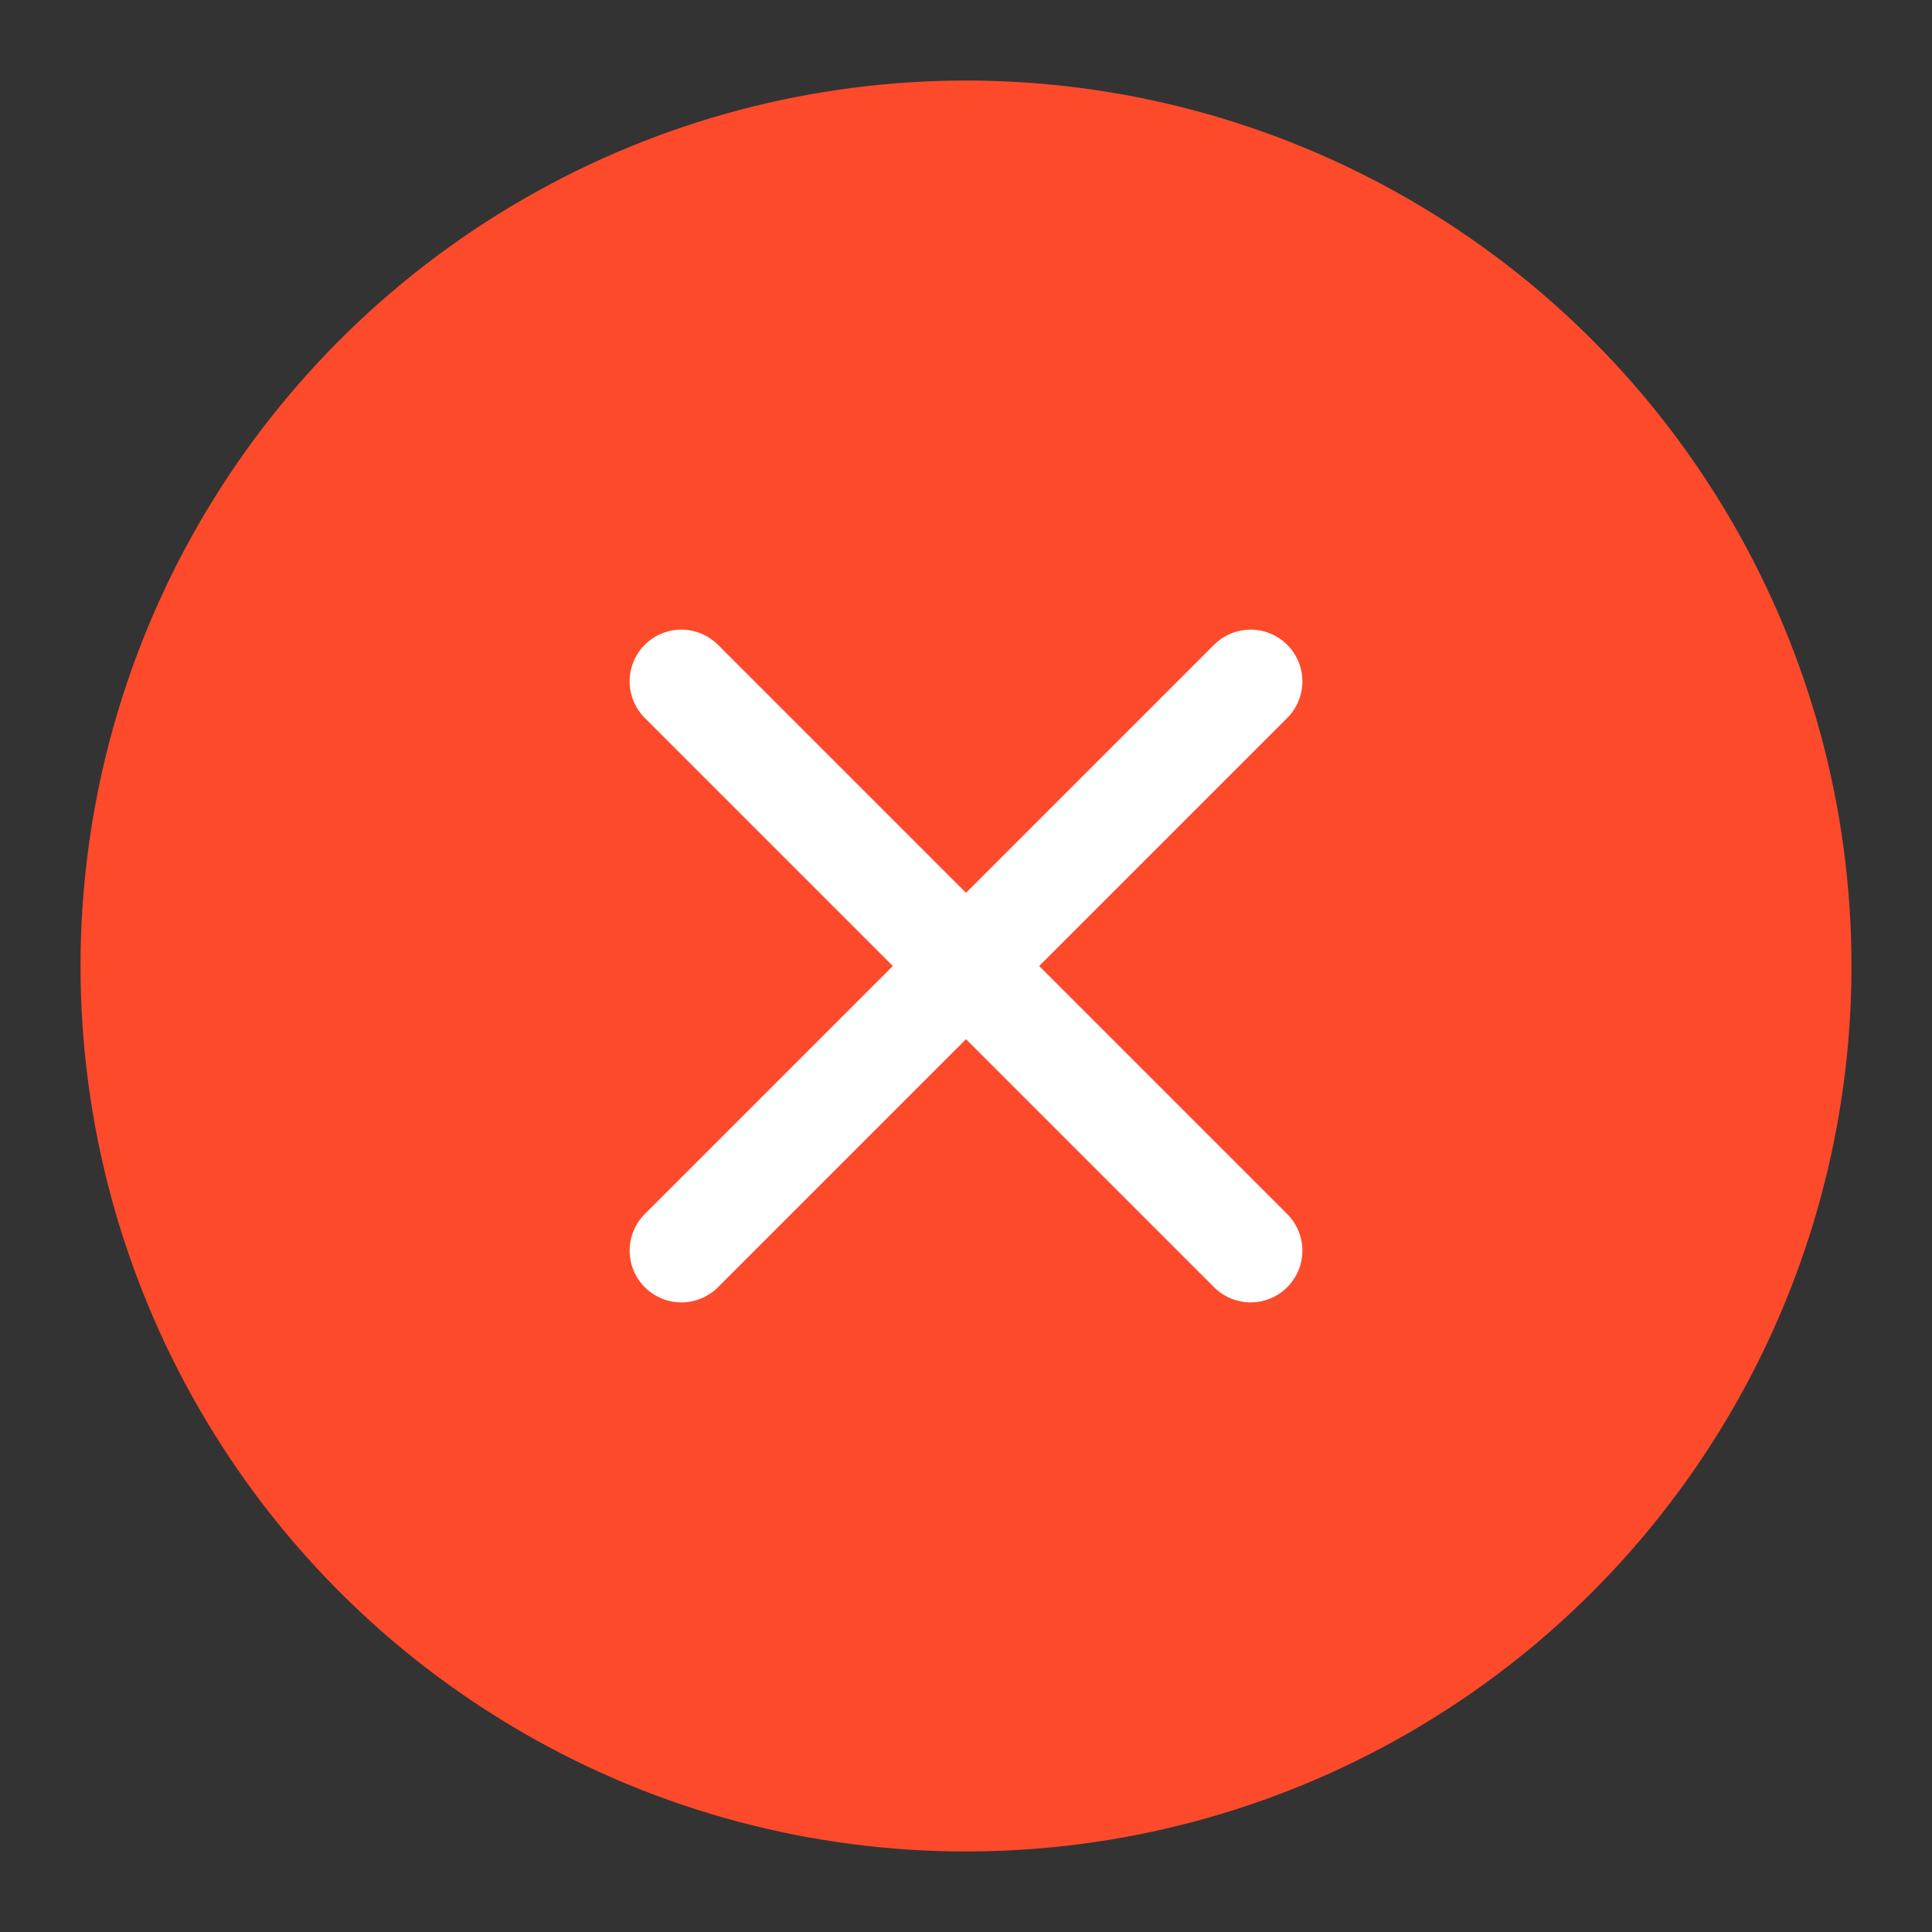 <?xml version="1.0" encoding="UTF-8"?> <svg xmlns="http://www.w3.org/2000/svg" width="28" height="28" viewBox="0 0 28 28" fill="none"><rect x="0" y="0" width="28" height="28" fill="#333333" stroke="none"/> <circle cx="14" cy="14" r="12.833" fill="#FC4A2B"></circle> <path d="M9.875 18.125L18.125 9.875" stroke="white" stroke-width="1.5" stroke-linecap="round"></path> <path d="M9.875 9.875L18.125 18.125" stroke="white" stroke-width="1.5" stroke-linecap="round"></path> </svg> 